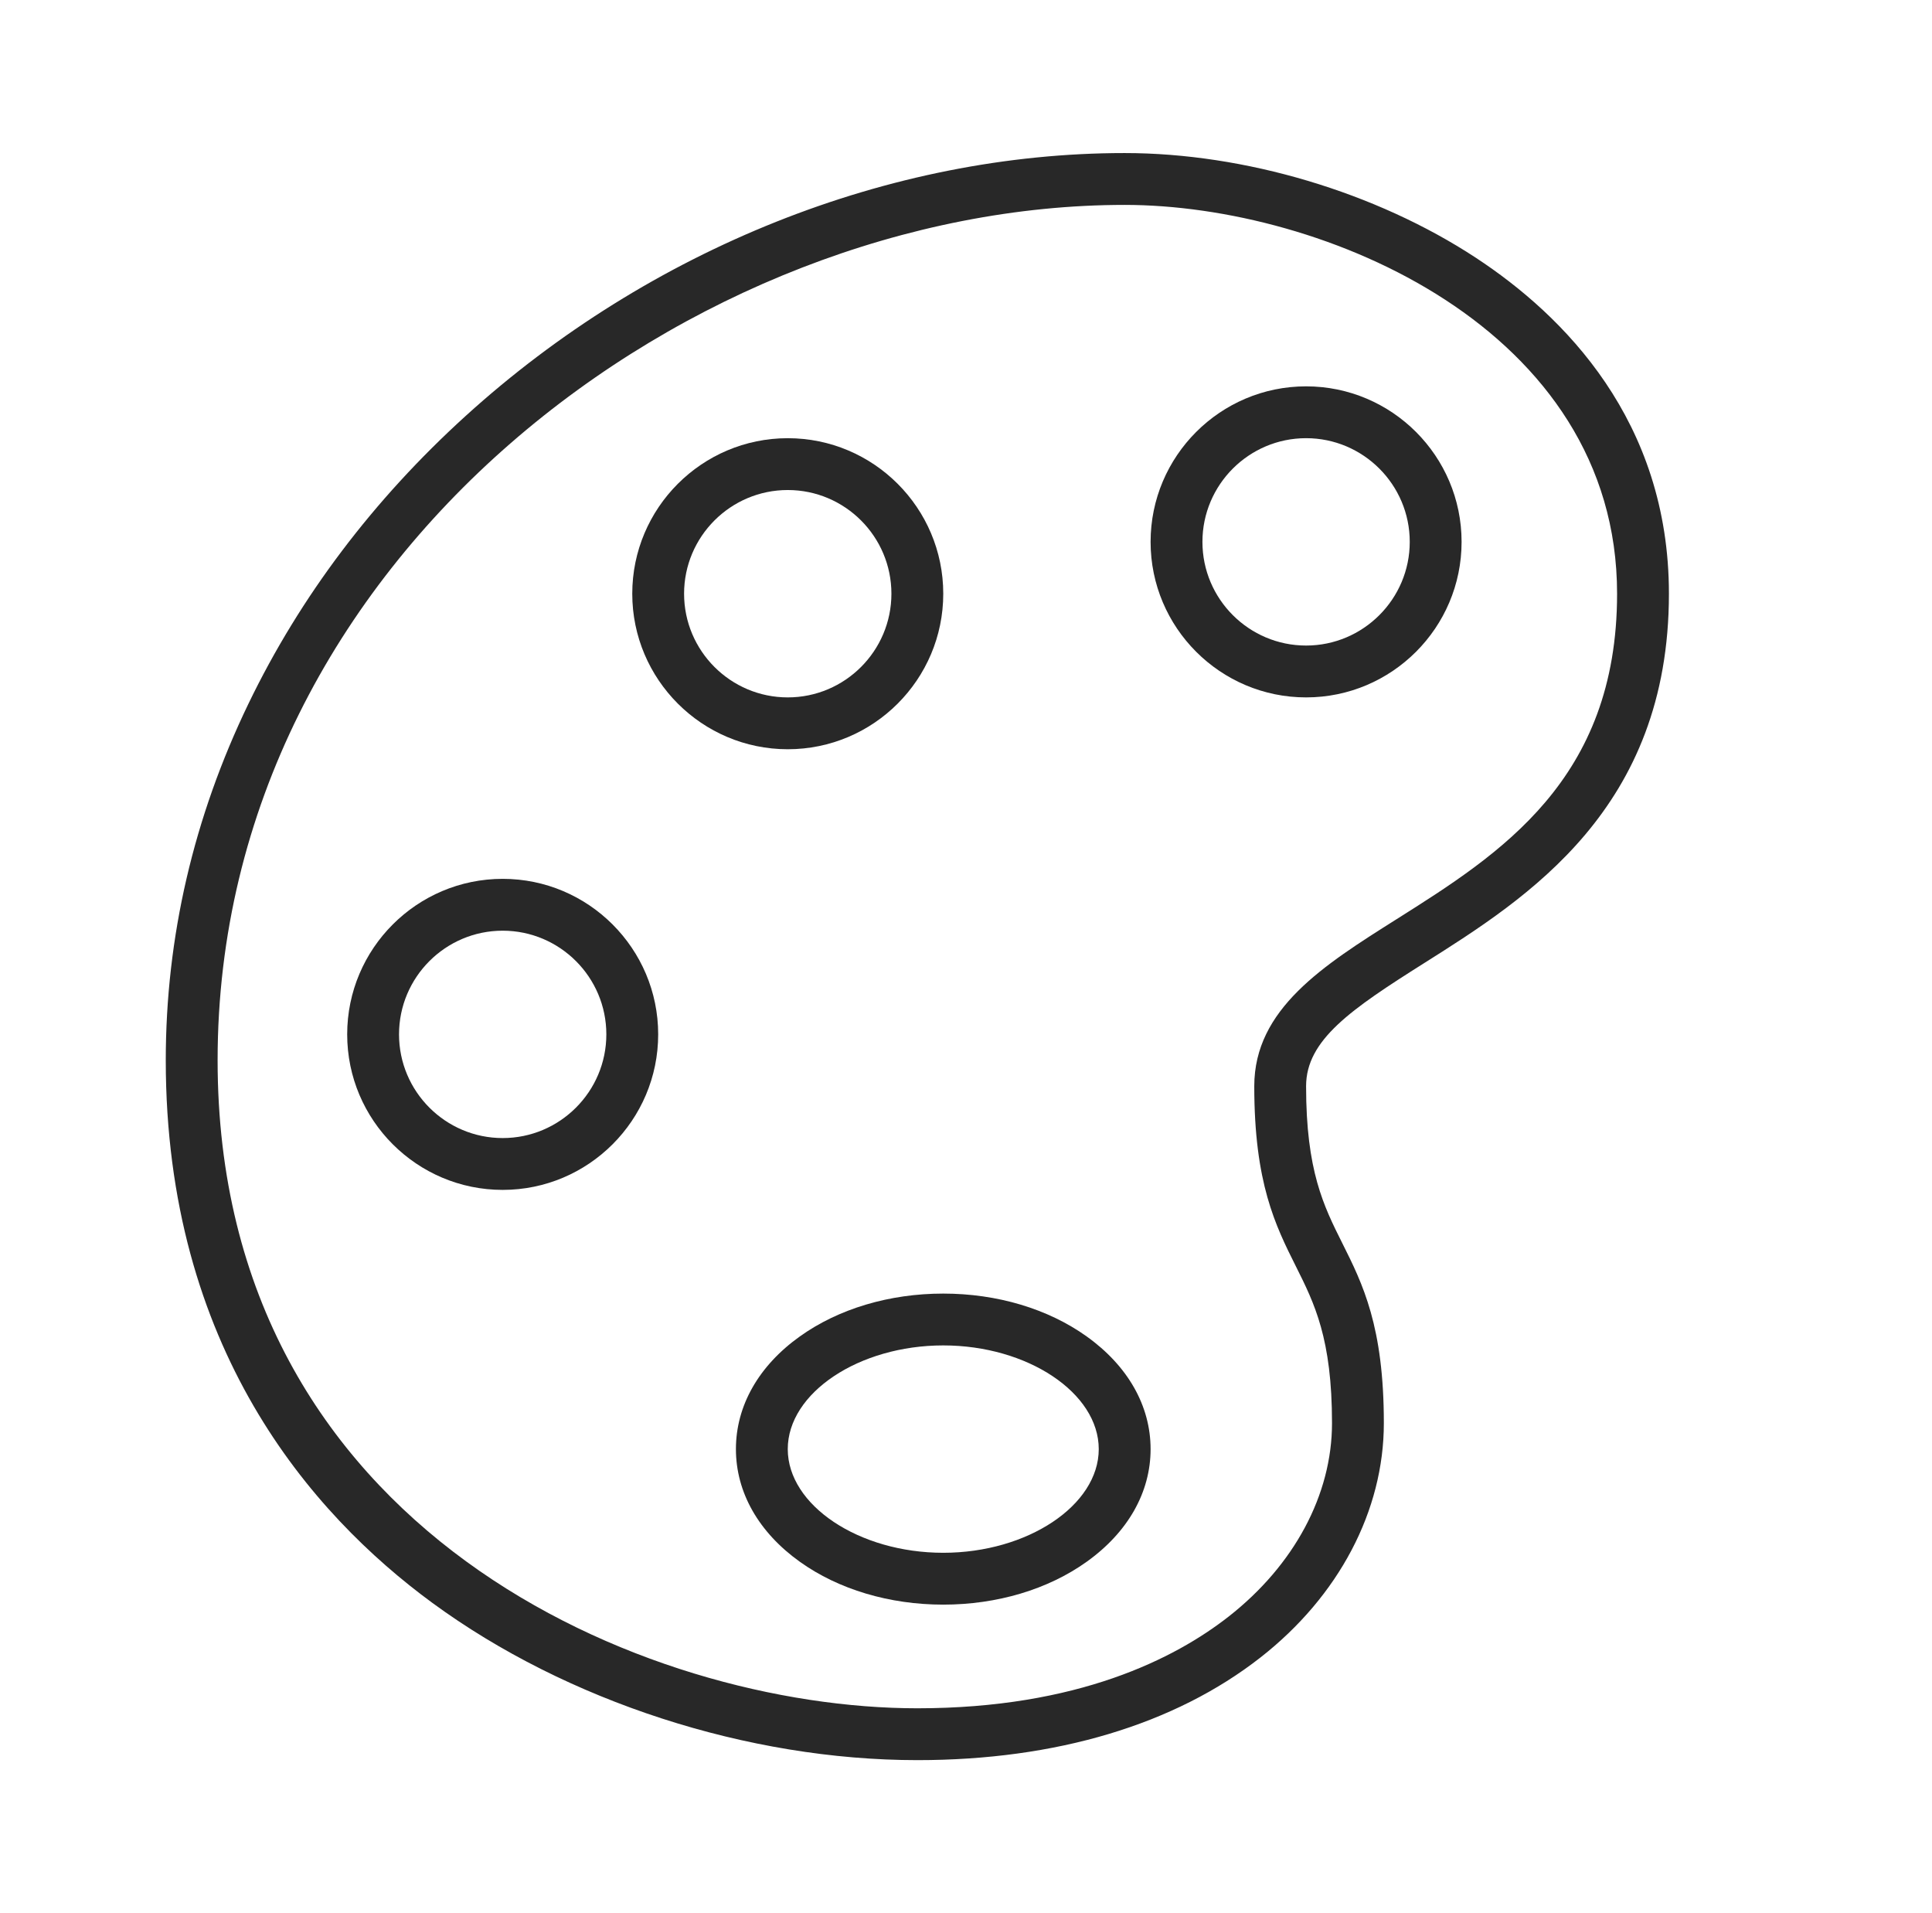 <svg width="101" height="100" viewBox="0 0 101 100" fill="none" xmlns="http://www.w3.org/2000/svg">
<path d="M47.957 92C39.1 92 29.619 88.926 22.599 83.778C16.243 79.117 8.666 70.414 8.666 55.419C8.666 48.992 10.121 42.719 12.993 36.773C15.693 31.183 19.514 26.123 24.354 21.731C33.97 13.004 46.522 8 58.795 8C65.068 8 71.931 10.046 77.152 13.472C81.757 16.495 87.247 21.994 87.247 31.032C87.247 42.267 79.85 46.935 74.449 50.342C70.625 52.755 68.279 54.356 68.279 56.774C68.279 61.196 69.197 63.032 70.169 64.974C71.24 67.113 72.344 69.325 72.344 74.387C72.344 78.961 69.993 83.426 65.897 86.632C61.409 90.144 55.205 92 47.957 92ZM58.795 10.71C36.366 10.71 11.376 29.071 11.376 55.419C11.376 80.094 33.814 89.29 47.957 89.29C56.342 89.29 61.432 86.684 64.227 84.498C67.663 81.808 69.634 78.123 69.634 74.387C69.634 69.965 68.716 68.129 67.744 66.187C66.674 64.048 65.57 61.836 65.57 56.774C65.57 52.739 69.18 50.461 73.003 48.049C78.41 44.638 84.537 40.772 84.537 31.032C84.537 17.169 69.177 10.71 58.795 10.71Z" fill="#282828"/>
<path d="M68.279 36.452C63.796 36.452 60.15 32.806 60.15 28.323C60.15 23.84 63.796 20.194 68.279 20.194C72.762 20.194 76.408 23.84 76.408 28.323C76.408 32.806 72.762 36.452 68.279 36.452ZM68.279 22.903C65.291 22.903 62.86 25.335 62.86 28.323C62.86 31.31 65.291 33.742 68.279 33.742C71.266 33.742 73.698 31.31 73.698 28.323C73.698 25.335 71.266 22.903 68.279 22.903Z" fill="#282828"/>
<path d="M41.182 39.162C36.699 39.162 33.053 35.515 33.053 31.033C33.053 26.55 36.699 22.904 41.182 22.904C45.665 22.904 49.311 26.55 49.311 31.033C49.311 35.515 45.665 39.162 41.182 39.162ZM41.182 25.613C38.193 25.613 35.762 28.045 35.762 31.033C35.762 34.02 38.193 36.452 41.182 36.452C44.171 36.452 46.601 34.02 46.601 31.033C46.601 28.045 44.171 25.613 41.182 25.613Z" fill="#282828"/>
<path d="M26.279 62.194C21.796 62.194 18.15 58.548 18.15 54.065C18.15 49.583 21.796 45.936 26.279 45.936C30.762 45.936 34.408 49.583 34.408 54.065C34.408 58.548 30.762 62.194 26.279 62.194ZM26.279 48.646C23.29 48.646 20.86 51.078 20.86 54.065C20.86 57.053 23.29 59.485 26.279 59.485C29.268 59.485 31.698 57.053 31.698 54.065C31.698 51.078 29.268 48.646 26.279 48.646Z" fill="#282828"/>
<path d="M49.311 83.872C46.498 83.872 43.836 83.077 41.817 81.634C39.659 80.093 38.472 78.002 38.472 75.743C38.472 73.483 39.659 71.39 41.817 69.851C43.836 68.408 46.498 67.614 49.311 67.614C52.124 67.614 54.786 68.408 56.805 69.851C58.962 71.392 60.15 73.483 60.15 75.743C60.15 78.002 58.962 80.095 56.805 81.634C54.786 83.077 52.124 83.872 49.311 83.872ZM49.311 70.323C44.904 70.323 41.182 72.804 41.182 75.743C41.182 78.681 44.904 81.162 49.311 81.162C53.718 81.162 57.44 78.681 57.44 75.743C57.44 72.804 53.718 70.323 49.311 70.323Z" fill="#282828"/>
</svg>
